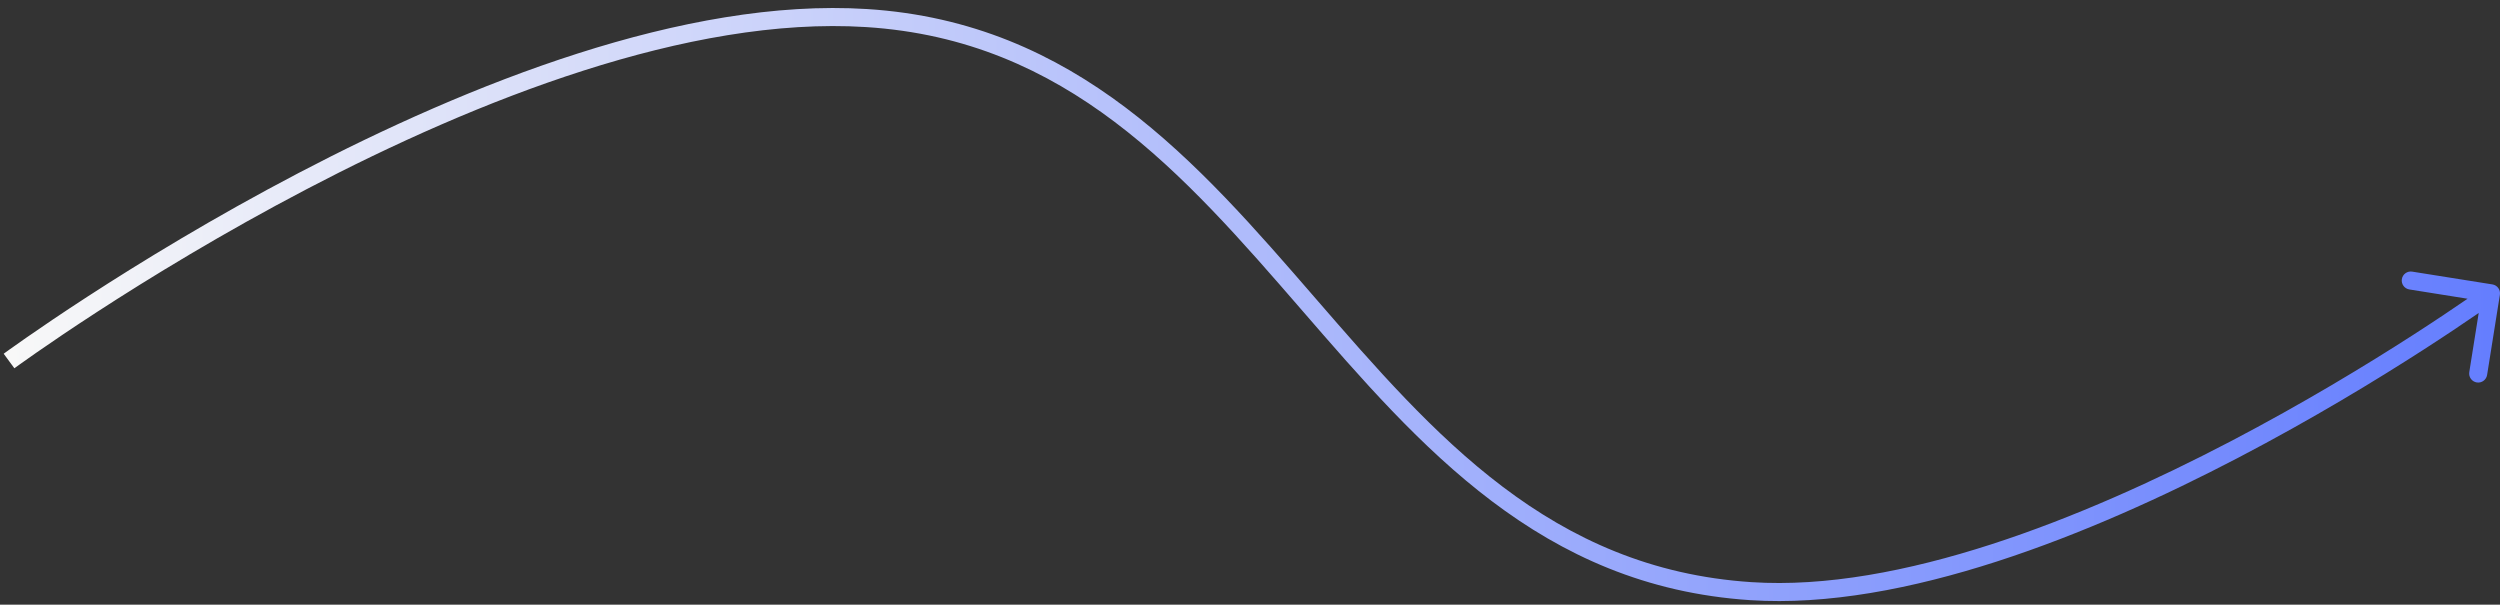 <?xml version="1.0" encoding="UTF-8"?> <svg xmlns="http://www.w3.org/2000/svg" width="277" height="67" viewBox="0 0 277 67" fill="none"><rect x="0" y="0" width="277" height="67" fill="#333333" stroke="none"/><path d="M96 2L96.063 1.002L96 2ZM194 65.5L194.065 64.502L194 65.5ZM276.988 32.657C277.074 32.112 276.703 31.599 276.157 31.512L267.27 30.096C266.724 30.009 266.212 30.381 266.125 30.926C266.038 31.471 266.409 31.984 266.955 32.071L274.855 33.33L273.596 41.23C273.509 41.776 273.881 42.288 274.426 42.375C274.971 42.462 275.484 42.091 275.571 41.545L276.988 32.657ZM1 40C1.592 40.806 1.592 40.805 1.593 40.805C1.593 40.805 1.593 40.805 1.594 40.804C1.596 40.803 1.598 40.801 1.601 40.799C1.607 40.794 1.617 40.787 1.63 40.778C1.656 40.759 1.695 40.731 1.747 40.693C1.851 40.617 2.006 40.505 2.211 40.358C2.621 40.065 3.229 39.633 4.018 39.084C5.595 37.987 7.895 36.42 10.78 34.547C16.552 30.8 24.661 25.831 34.009 20.942C52.757 11.136 76.293 1.757 95.937 2.998L96 2L96.063 1.002C75.828 -0.276 51.865 9.345 33.082 19.169C23.665 24.095 15.501 29.098 9.691 32.869C6.786 34.755 4.468 36.334 2.875 37.443C2.079 37.997 1.463 38.434 1.046 38.732C0.838 38.882 0.679 38.996 0.572 39.074C0.518 39.113 0.478 39.143 0.45 39.163C0.436 39.173 0.426 39.181 0.419 39.186C0.415 39.188 0.413 39.19 0.411 39.192C0.41 39.192 0.409 39.193 0.409 39.193C0.408 39.194 0.408 39.194 1 40ZM96 2L95.937 2.998C118.218 4.405 131.085 19.177 144.247 34.365C157.33 49.463 170.708 64.977 193.935 66.498L194 65.5L194.065 64.502C171.786 63.043 158.92 48.244 145.758 33.056C132.674 17.957 119.294 2.469 96.063 1.002L96 2ZM194 65.5L193.935 66.498C210.967 67.613 231.684 59.237 248.012 50.708C256.204 46.429 263.343 42.082 268.435 38.805C270.981 37.167 273.016 35.795 274.416 34.832C275.116 34.35 275.657 33.971 276.024 33.711C276.208 33.581 276.348 33.481 276.442 33.414C276.489 33.38 276.525 33.354 276.549 33.337C276.562 33.328 276.571 33.321 276.577 33.317C276.58 33.315 276.583 33.313 276.584 33.312C276.585 33.311 276.586 33.31 276.586 33.31C276.587 33.31 276.587 33.31 276 32.5C275.413 31.69 275.413 31.69 275.413 31.691C275.412 31.691 275.412 31.691 275.411 31.692C275.41 31.692 275.408 31.694 275.405 31.696C275.4 31.7 275.391 31.706 275.38 31.714C275.357 31.731 275.323 31.755 275.277 31.788C275.186 31.853 275.049 31.951 274.869 32.078C274.509 32.333 273.975 32.708 273.282 33.184C271.897 34.137 269.879 35.497 267.352 37.123C262.297 40.377 255.211 44.691 247.086 48.935C230.78 57.454 210.497 65.578 194.065 64.502L194 65.5Z" fill="url(#paint0_linear_1955_699)"></path><defs><linearGradient id="paint0_linear_1955_699" x1="1" y1="33.743" x2="276" y2="33.743" gradientUnits="userSpaceOnUse"><stop stop-color="#F8F8F8"></stop><stop offset="1" stop-color="#657EFE"></stop></linearGradient></defs></svg> 